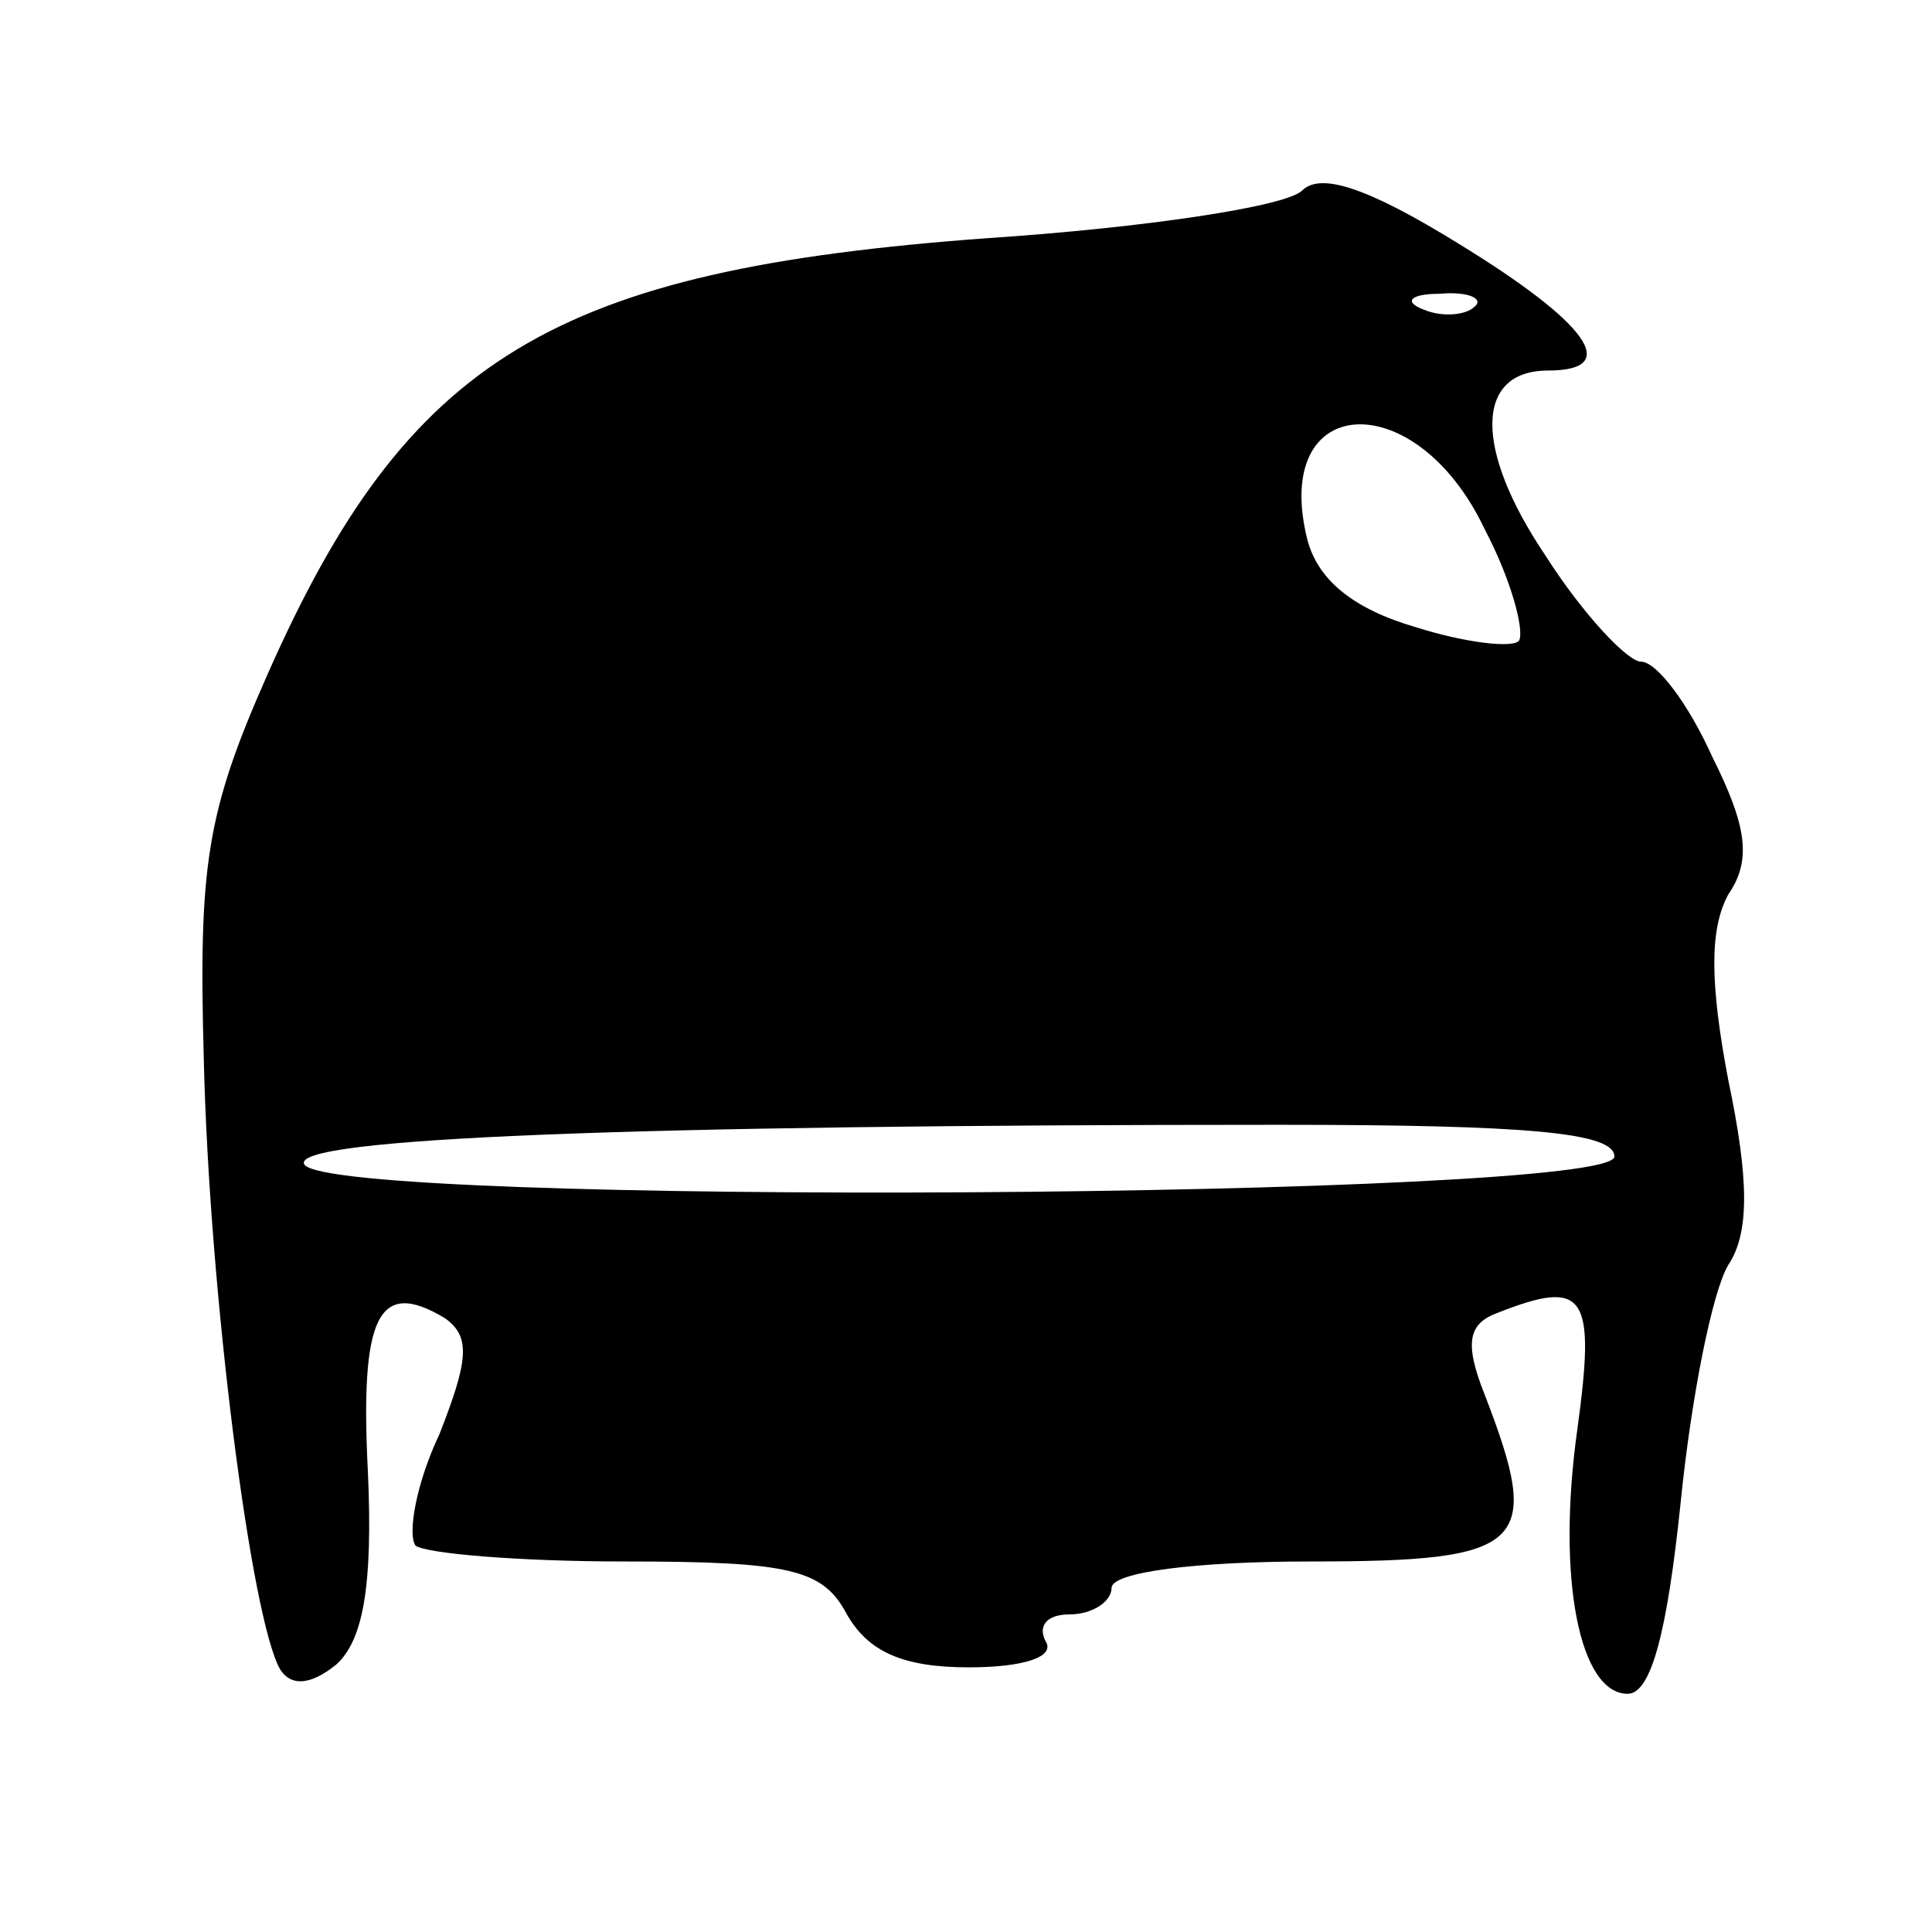<?xml version="1.0" standalone="no"?>
<!DOCTYPE svg PUBLIC "-//W3C//DTD SVG 20010904//EN"
 "http://www.w3.org/TR/2001/REC-SVG-20010904/DTD/svg10.dtd">
<svg version="1.0" xmlns="http://www.w3.org/2000/svg"
 width="73pt" height="73pt" viewBox="0 0 73 73"
 preserveAspectRatio="xMidYMid meet">
<g transform="translate(0,73) scale(0.1,-0.1)"
fill="#000000" stroke="none">
<path d="M492 658 c-6 -6 -59 -14 -119 -18 -164 -12 -219 -45 -272 -165 -23
-52 -26 -72 -24 -145 2 -88 18 -213 29 -231 4 -6 11 -6 21 2 10 9 14 29 12 73
-3 59 4 73 29 58 10 -7 9 -16 -2 -44 -9 -19 -12 -38 -9 -42 4 -3 39 -6 79 -6
63 0 75 -3 84 -20 8 -14 21 -20 46 -20 21 0 33 4 29 10 -3 6 1 10 9 10 9 0 16
5 16 10 0 6 32 10 75 10 82 0 88 6 66 63 -8 20 -6 27 5 31 33 13 37 7 30 -44
-8 -57 1 -100 19 -100 9 0 15 24 20 72 4 40 12 80 18 90 8 12 8 32 0 70 -7 37
-7 57 0 70 9 13 7 26 -6 52 -9 20 -21 36 -27 36 -5 0 -22 18 -36 40 -27 40
-27 70 1 70 28 0 15 18 -34 48 -34 21 -52 27 -59 20z m65 -44 c-3 -3 -12 -4
-19 -1 -8 3 -5 6 6 6 11 1 17 -2 13 -5z m4 -84 c10 -19 15 -38 13 -42 -2 -3
-20 -1 -39 5 -24 7 -37 18 -41 33 -14 56 41 59 67 4z m49 -237 c0 -16 -485
-19 -495 -3 -6 10 123 15 368 15 95 0 127 -3 127 -12z"/>
</g>
</svg>
